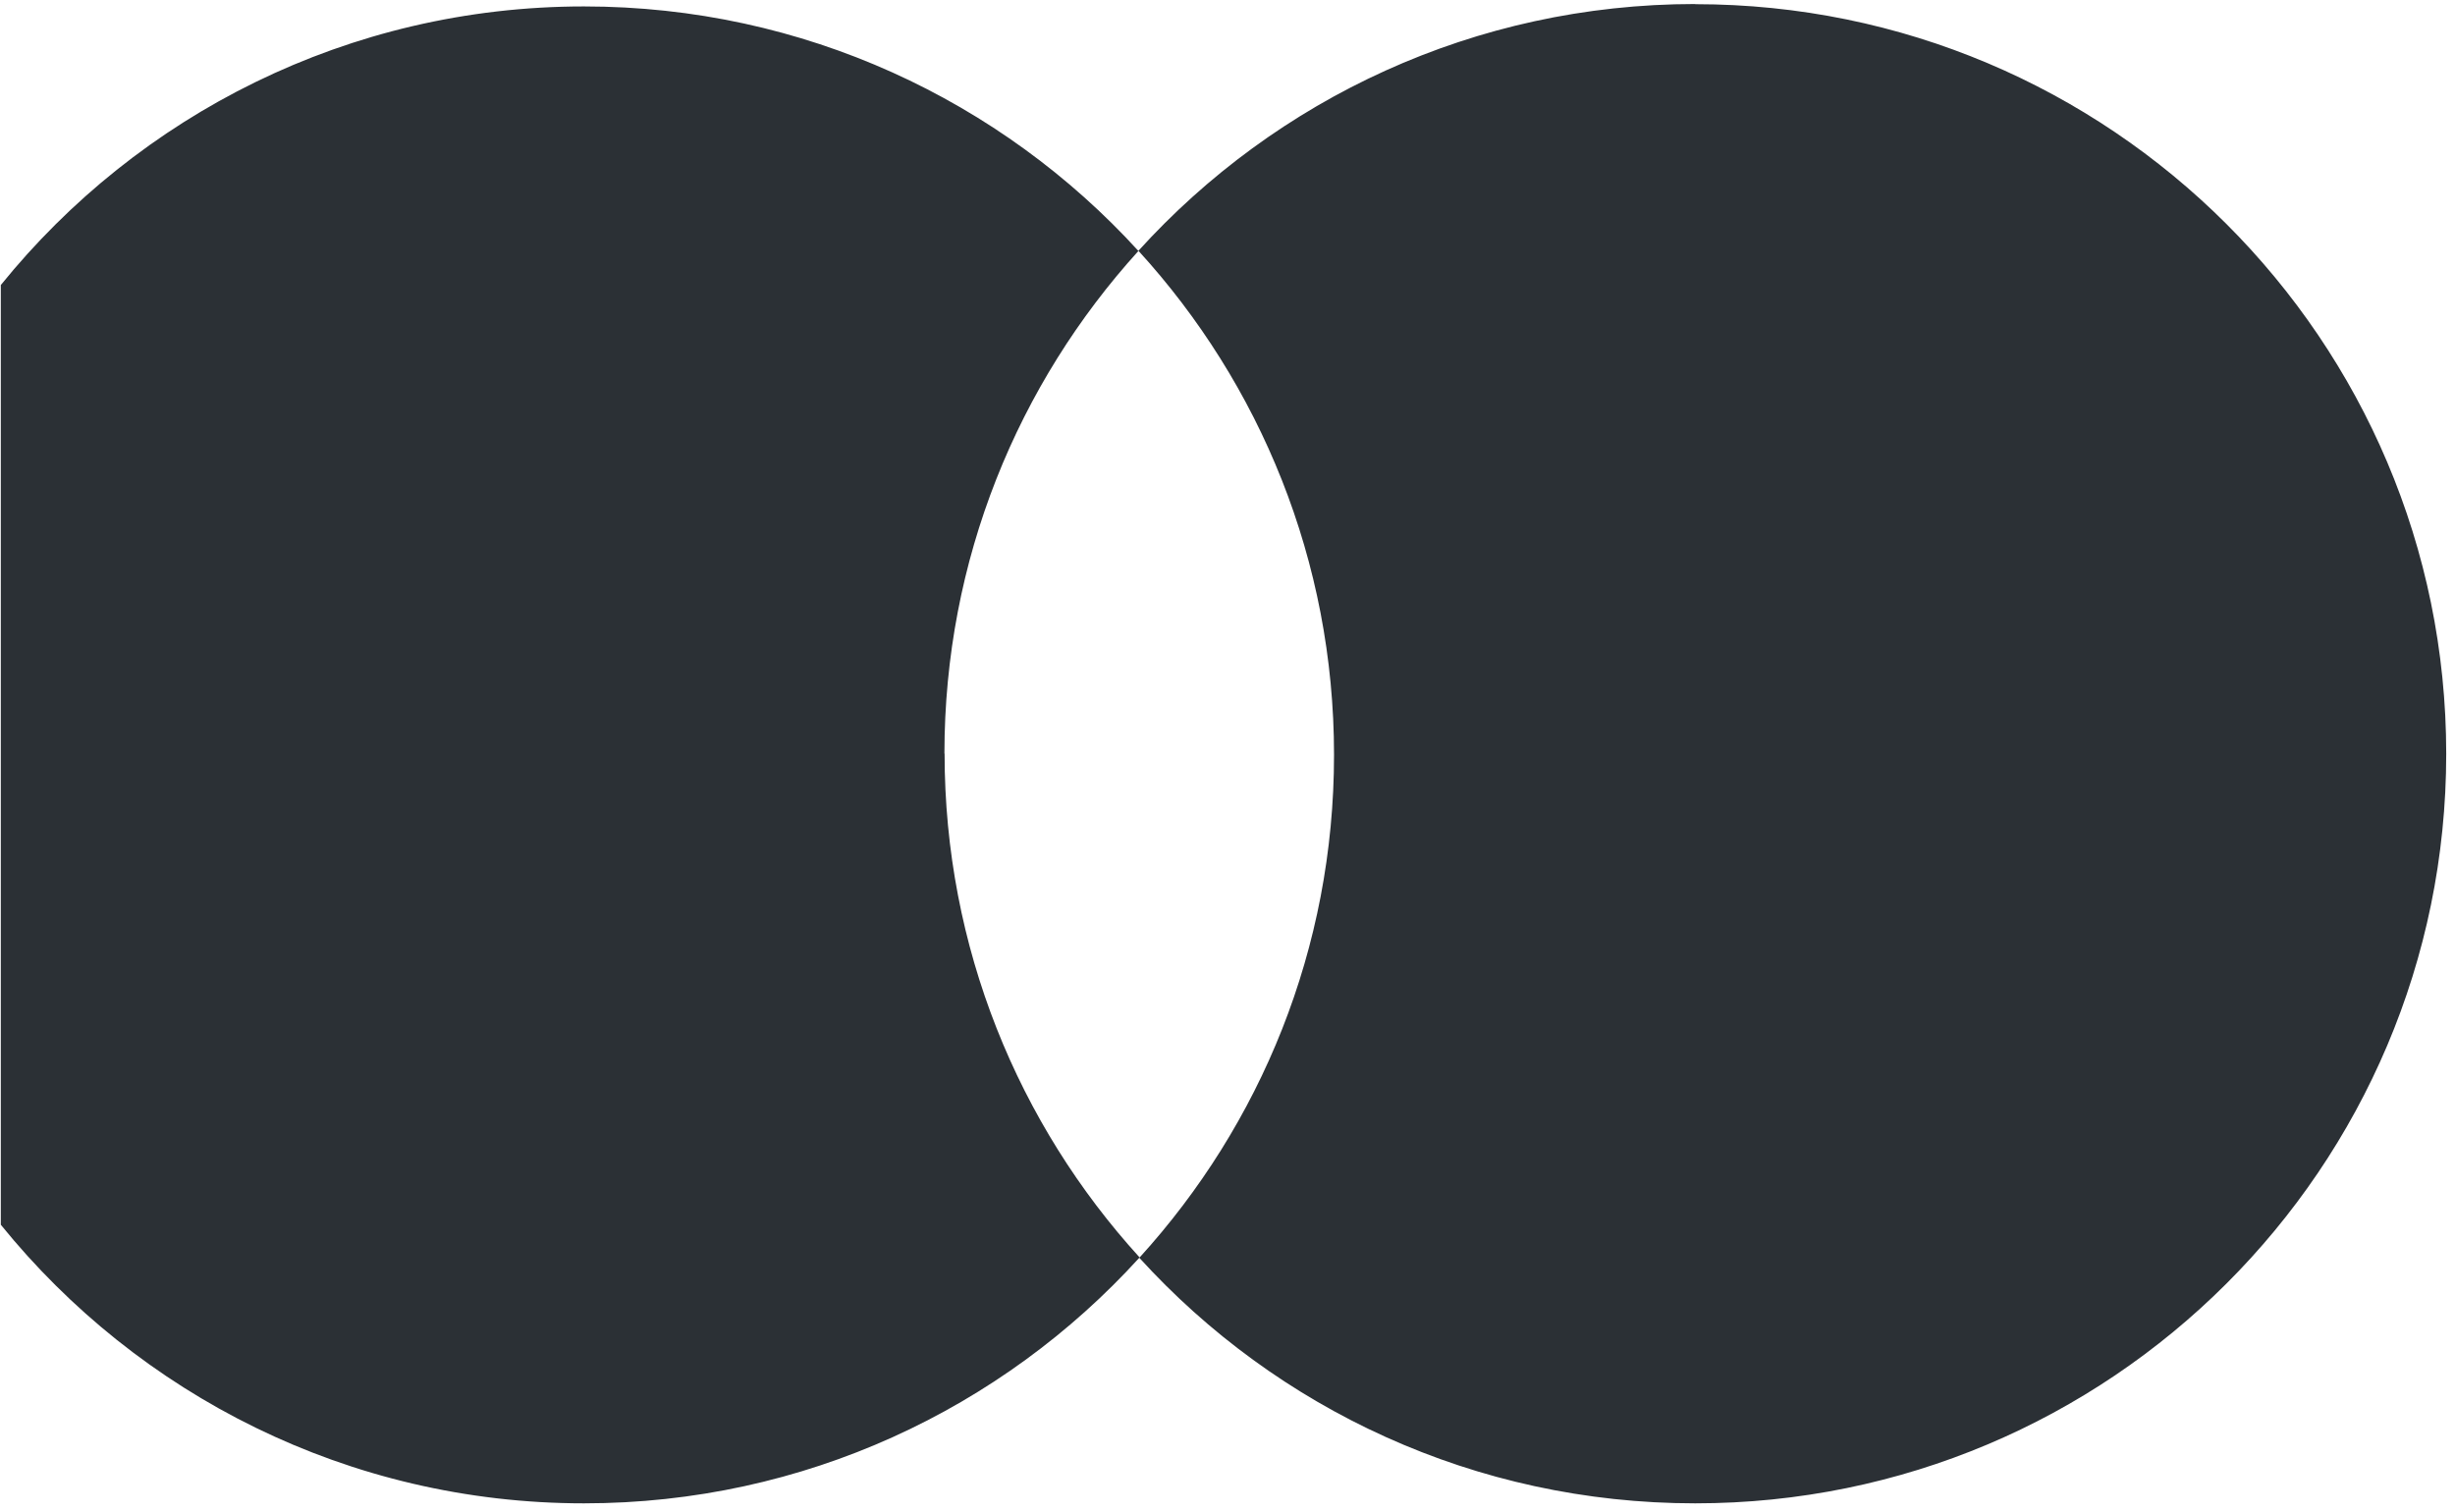 <svg width="250" height="154" viewBox="0 0 250 154" fill="none" xmlns="http://www.w3.org/2000/svg">
<path fill-rule="evenodd" clip-rule="evenodd" d="M172.632 0.41C150.14 0.41 129.919 10.114 115.921 25.551C101.972 10.261 81.849 0.655 59.472 0.655C35.478 0.655 14.081 11.731 0.083 29.031V124.742C14.081 142.026 35.478 153.118 59.472 153.118C81.882 153.118 102.038 143.479 116.019 128.107C130.001 143.479 150.189 153.118 172.632 153.118C214.871 153.118 249.106 118.927 249.106 76.78C249.106 34.634 214.871 0.426 172.632 0.426V0.41ZM96.174 76.748C96.174 56.998 103.655 39.093 115.938 25.551C128.302 39.093 135.848 57.112 135.848 76.878C135.848 96.645 128.351 114.549 116.052 128.075C103.704 114.516 96.19 96.514 96.19 76.748H96.174Z" fill="#2B3035"/>
</svg>
